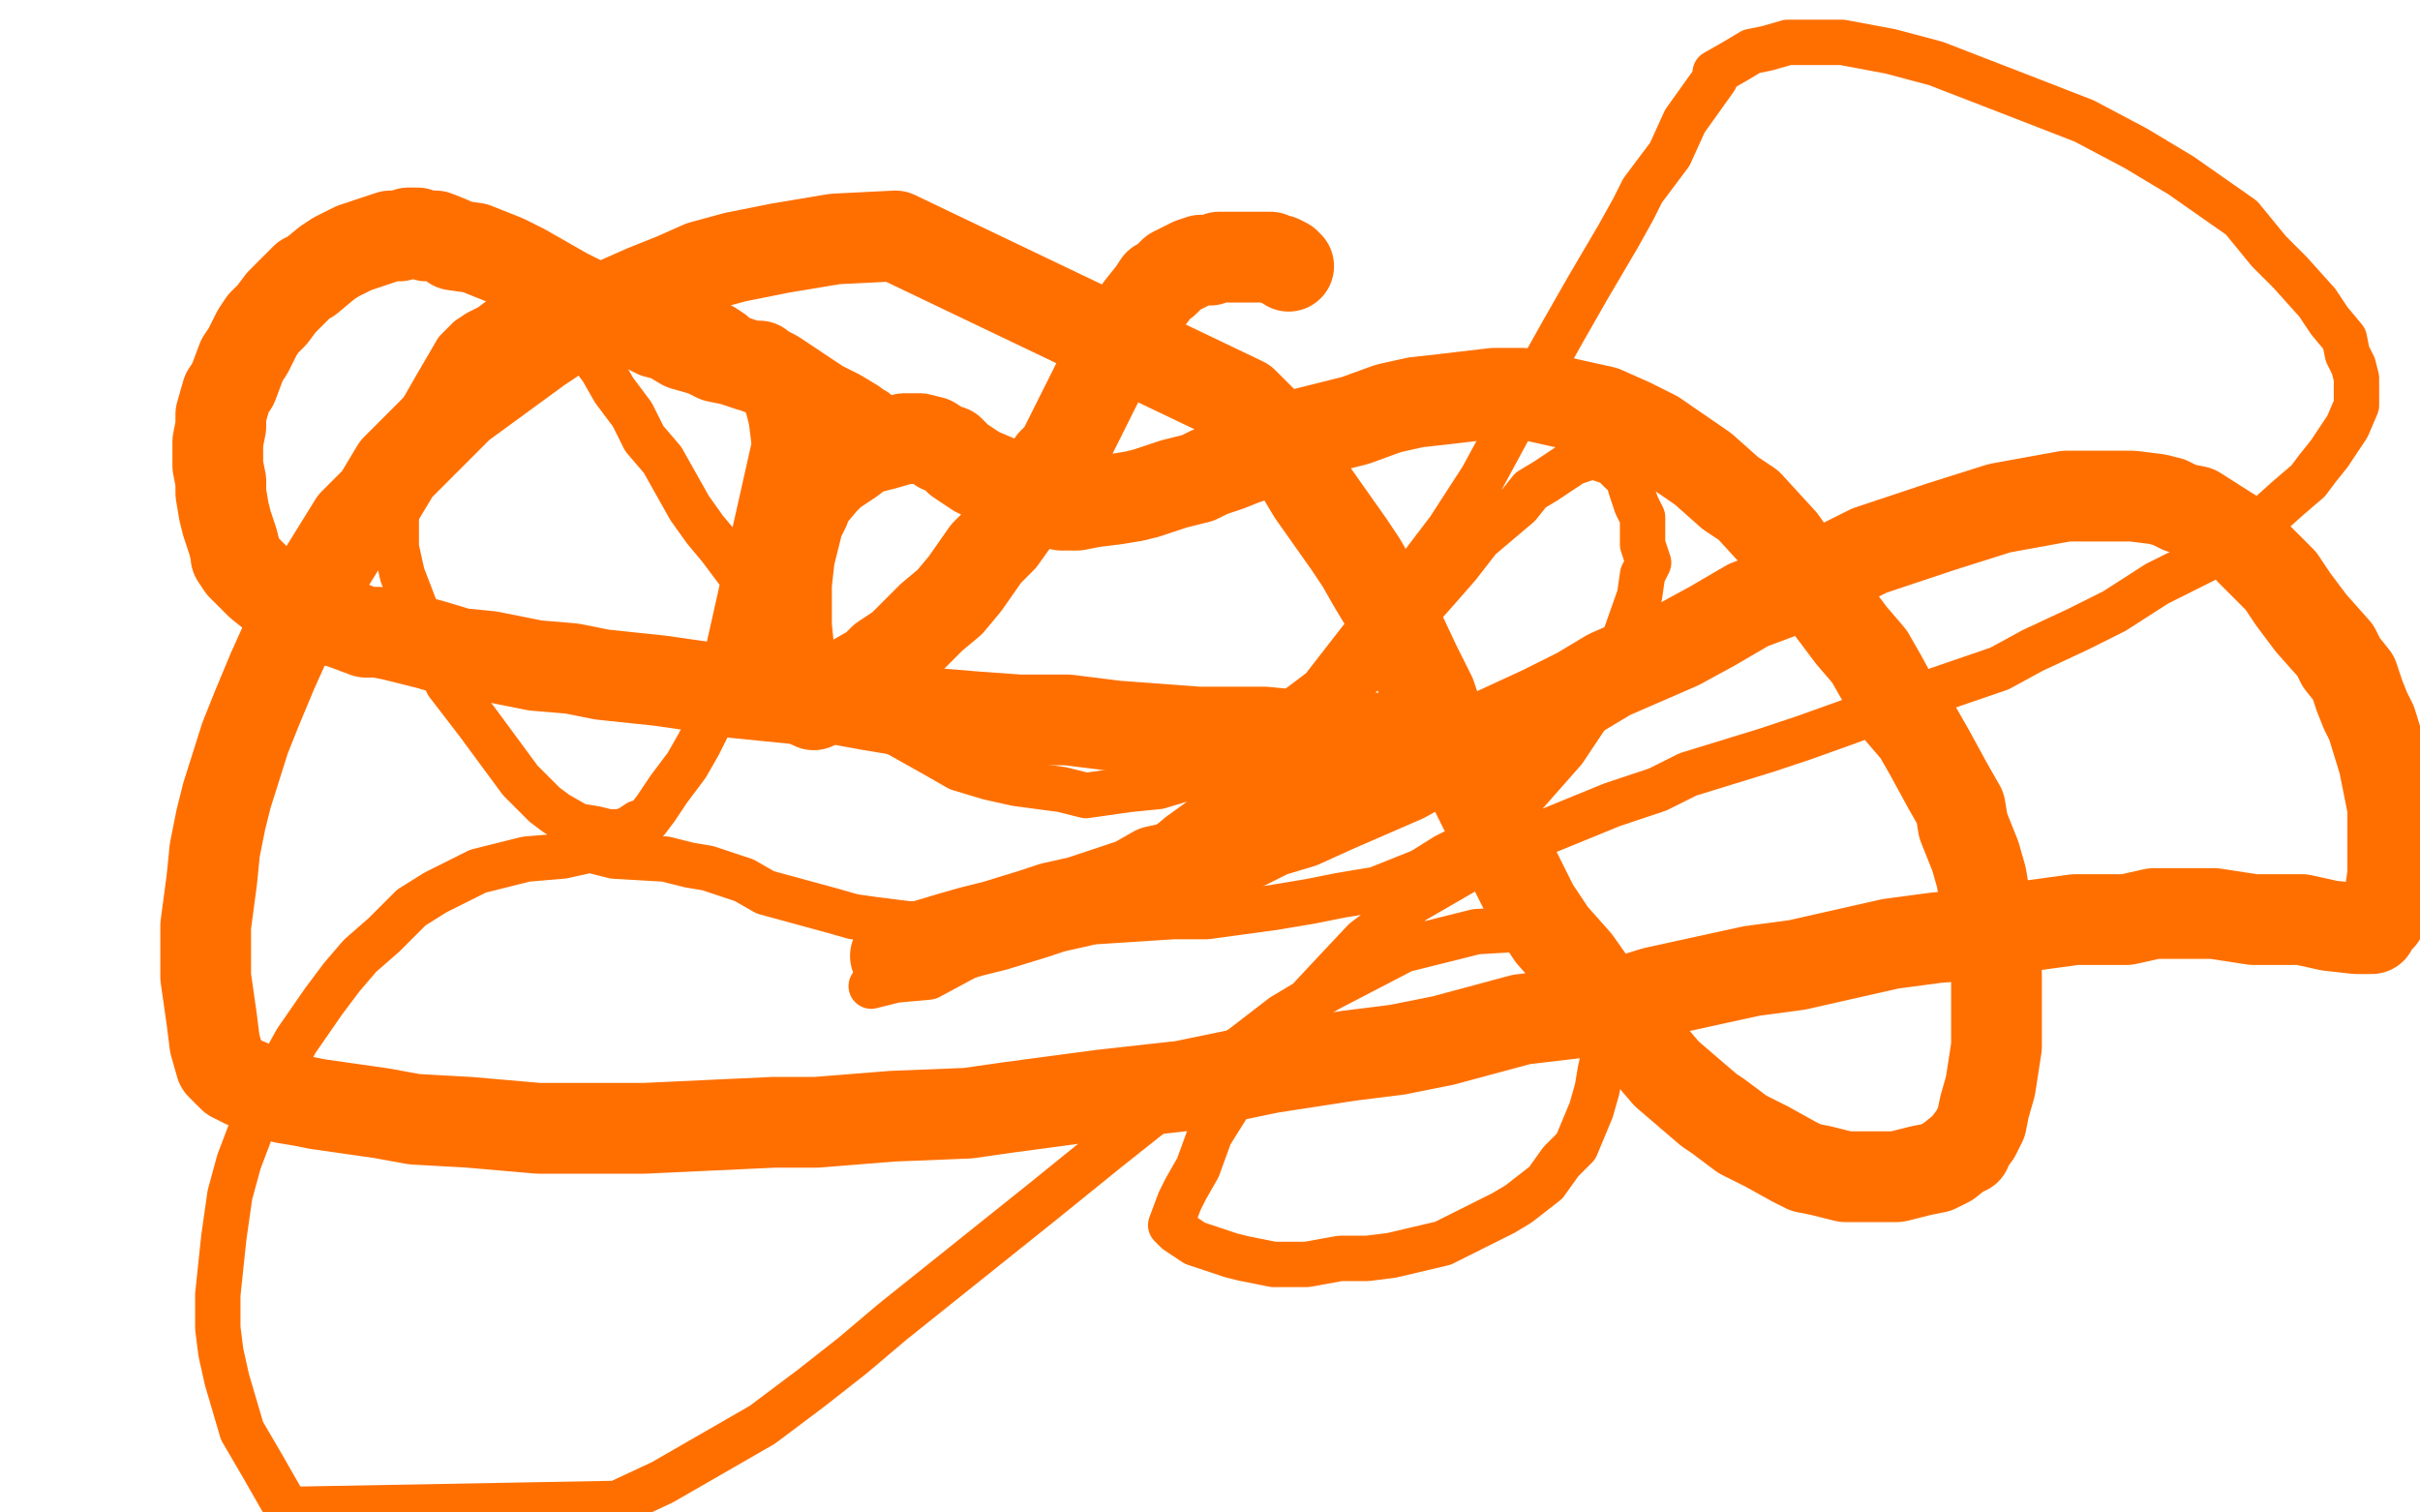 <?xml version="1.0" standalone="no"?>
<!DOCTYPE svg PUBLIC "-//W3C//DTD SVG 1.1//EN"
"http://www.w3.org/Graphics/SVG/1.1/DTD/svg11.dtd">

<svg width="800" height="500" version="1.1" xmlns="http://www.w3.org/2000/svg" xmlns:xlink="http://www.w3.org/1999/xlink" style="stroke-antialiasing: false"><desc>This SVG has been created on https://colorillo.com/</desc><rect x='0' y='0' width='800' height='500' style='fill: rgb(255,255,255); stroke-width:0' /><polyline points="237,107 239,108 239,108 242,110 242,110 244,112 244,112 246,114 246,114 247,116 247,116 249,118 249,118 250,122 250,122 252,128 252,128 253,132 254,135 255,139 256,147 236,236 231,246 227,253 221,261 217,267 214,271 211,272 208,274 205,275 201,275 197,274 191,273 184,269 180,266 177,263 172,258 158,239 148,226 138,203 133,190 131,181 131,175 131,169 133,161 135,154 136,147 140,135 144,128 151,116 155,112 158,110 162,108 166,105 170,104 172,103 175,104 179,104 182,106 184,107 190,112 193,115 196,118 199,122 203,129 209,137 213,145 219,152 228,168 233,175 238,181 247,193 253,199 257,204 265,214 272,222 283,232 289,237 294,241 310,250 317,254 327,257 336,259 351,261 359,263 373,261 383,260 393,257 403,253 414,246 421,240 437,228 444,219 451,210 460,200 479,175 490,158 503,134 517,109 525,95 535,78 540,69 543,63 552,51 557,40 567,26 567,24 574,20 579,17 584,16 591,14 609,14 625,17 640,21 671,33 689,40 706,49 721,58 741,72 750,83 757,90 766,100 770,106 775,112 776,117 778,121 779,125 779,126 779,133 779,134 776,141 774,144 772,147 770,150 766,155 763,159 756,165 746,174 735,182 713,193 699,202 687,208 672,215 661,221 626,233 610,239 596,244 584,248 558,256 548,261 533,266 511,275 498,281 486,287 467,298 459,305 451,311 436,327 423,341 415,351 400,375 396,386 392,393 390,397 387,405 389,407 392,409 395,411 398,412 407,415 411,416 421,418 429,418 432,418 443,416 452,416 460,415 477,411 487,406 493,403 497,401 502,398 511,391 516,384 521,379 526,367 528,360 529,354 531,345 531,341 531,337 529,328 527,325 521,315 519,312 515,310 512,308 508,307 505,307 488,308 476,311 464,314 439,327 424,336 411,346 395,357 366,380 345,397 295,437 282,448 268,459 252,471 219,490 204,497 95,499 87,485 80,473 75,456 73,447 72,439 72,428 74,409 76,395 79,384 87,363 93,353 98,344 107,331 113,323 119,316 127,309 136,300 144,295 158,288 166,286 174,284 186,283 195,281 203,283 220,284 228,286 234,287 246,291 253,295 275,301 282,303 289,304 297,305 314,307 331,307 346,305 357,305 388,303 399,303 421,300 433,298 443,296 455,294 470,288 478,283 484,280 488,277 495,271 502,265 517,248 525,236 532,225 536,214 542,197 543,190 545,186 543,180 543,172 543,171 541,167 539,161 538,157 536,156 535,155 533,153 530,152 527,151 526,151 523,152 520,153 514,157 511,159 506,162 502,167 489,178 482,187 475,195 459,213 450,223 444,230 419,254 408,263 390,276 378,286 367,293 345,305 331,311 320,316 307,323 296,324 288,326" style="fill: none; stroke: #ff6f00; stroke-width: 15; stroke-linejoin: round; stroke-linecap: round; stroke-antialiasing: false; stroke-antialias: 0; opacity: 1.0"/>
<polyline points="426,88 425,87 425,87 423,86 423,86 422,86 422,86 420,85 420,85 417,85 417,85 410,85 410,85 406,85 406,85 403,85 403,85 400,86 397,86 394,87 392,88 390,89 388,90 385,93 383,94 381,97 377,102 375,105 374,108 372,111 367,118 365,122 363,126 359,134 357,138 351,150 348,153 343,161 336,171 331,178 326,183 319,193 314,199 308,204 298,214 292,218 289,221 282,225 275,229 270,232 269,233 267,232 265,229 264,227 262,221 261,217 260,207 260,201 260,197 260,193 261,184 262,180 264,172 266,168 267,165 272,159 275,156 281,152 285,149 288,148 292,147 299,145 300,145 304,145 308,146 311,148 314,149 317,152 320,154 323,156 330,159 333,161 336,163 341,165 343,166 346,166 351,167 353,167 356,167 361,166 369,165 375,164 379,163 388,160 396,158 400,156 406,154 411,152 420,149 425,146 432,143 448,139 459,135 468,133 477,132 494,130 503,130 512,132 530,136 539,140 547,144 563,155 572,163 578,167 589,179 596,189 606,202 612,210 618,217 622,224 628,235 634,242 638,249 644,260 648,267 649,273 653,283 655,290 656,296 659,308 659,317 660,322 660,334 660,339 660,346 658,359 656,366 655,371 653,375 650,379 650,380 649,380 644,384 640,386 635,387 631,388 627,389 619,389 615,389 610,389 602,387 597,386 593,384 584,379 580,377 576,375 568,369 565,367 551,355 545,348 540,341 533,335 521,318 513,309 507,300 498,282 487,260 477,242 473,230 468,220 460,203 454,193 450,186 446,180 434,163 428,153 423,145 411,133 296,78 276,79 258,82 243,85 232,88 223,92 213,96 204,100 187,109 178,115 152,134 146,140 131,155 125,165 117,173 104,194 99,202 90,222 85,234 81,244 75,263 73,271 71,281 70,291 68,306 68,316 68,323 70,337 71,345 73,352 74,353 75,354 77,356 81,358 86,360 94,363 100,364 105,365 126,368 137,370 155,371 178,373 198,373 213,373 256,371 270,371 295,369 320,368 334,366 349,364 364,362 391,359 420,353 446,349 462,347 477,344 503,337 520,335 534,332 547,328 579,321 594,319 625,312 640,310 652,309 664,307 686,304 703,304 712,302 732,302 745,304 753,304 761,304 770,306 779,307 780,307 784,307 784,306 787,303 788,300 790,296 791,289 791,285 791,275 791,267 790,262 788,252 784,239 782,235 780,230 778,224 774,219 772,215 764,206 758,198 754,192 744,182 742,179 737,176 726,169 721,168 717,166 713,165 705,164 700,164 683,164 672,166 661,168 642,174 630,178 618,182 594,194 578,200 566,207 555,213 532,223 522,229 510,235 484,247 473,252 464,257 441,267 430,272 420,275 402,284 391,286 382,288 375,292 357,298 348,300 342,302 329,306 321,308 314,310 304,313 302,313 301,314 298,315 296,316" style="fill: none; stroke: #ff6f00; stroke-width: 30; stroke-linejoin: round; stroke-linecap: round; stroke-antialiasing: false; stroke-antialias: 0; opacity: 1.0"/>
<polyline points="286,143 285,142 285,142 284,142 284,142 282,140 282,140 277,137 277,137 271,134 271,134 268,132 268,132 265,130 259,126 256,124 254,123 251,122 251,121 248,121 242,119 237,118 233,116 226,114 221,111 217,110 213,108 203,105 195,101 187,97 180,93 173,89 167,86 157,82 150,81 149,80 144,78 142,78 141,78 138,77 135,77 132,78 129,78 123,80 120,81 117,82 111,85 108,87 102,92 101,92 98,95 93,100 90,104 87,107 85,110 82,116 80,119 77,127 75,130 73,137 73,141 72,146 72,150 72,154 73,159 73,162 73,163 74,169 75,173 76,176 77,179 78,183 78,184 80,187 82,189 84,191 86,193 91,197 94,199 98,201 105,204 109,205 113,206 121,209 125,209 130,210 142,213 152,216 162,217 177,220 189,221 199,223 218,225 232,227 243,229 263,231 276,231 287,233 299,235 323,237 337,238 353,238 369,240 396,242 406,242 418,242 438,244 446,244 458,244 481,244" style="fill: none; stroke: #ff6f00; stroke-width: 30; stroke-linejoin: round; stroke-linecap: round; stroke-antialiasing: false; stroke-antialias: 0; opacity: 1.0"/>
</svg>

